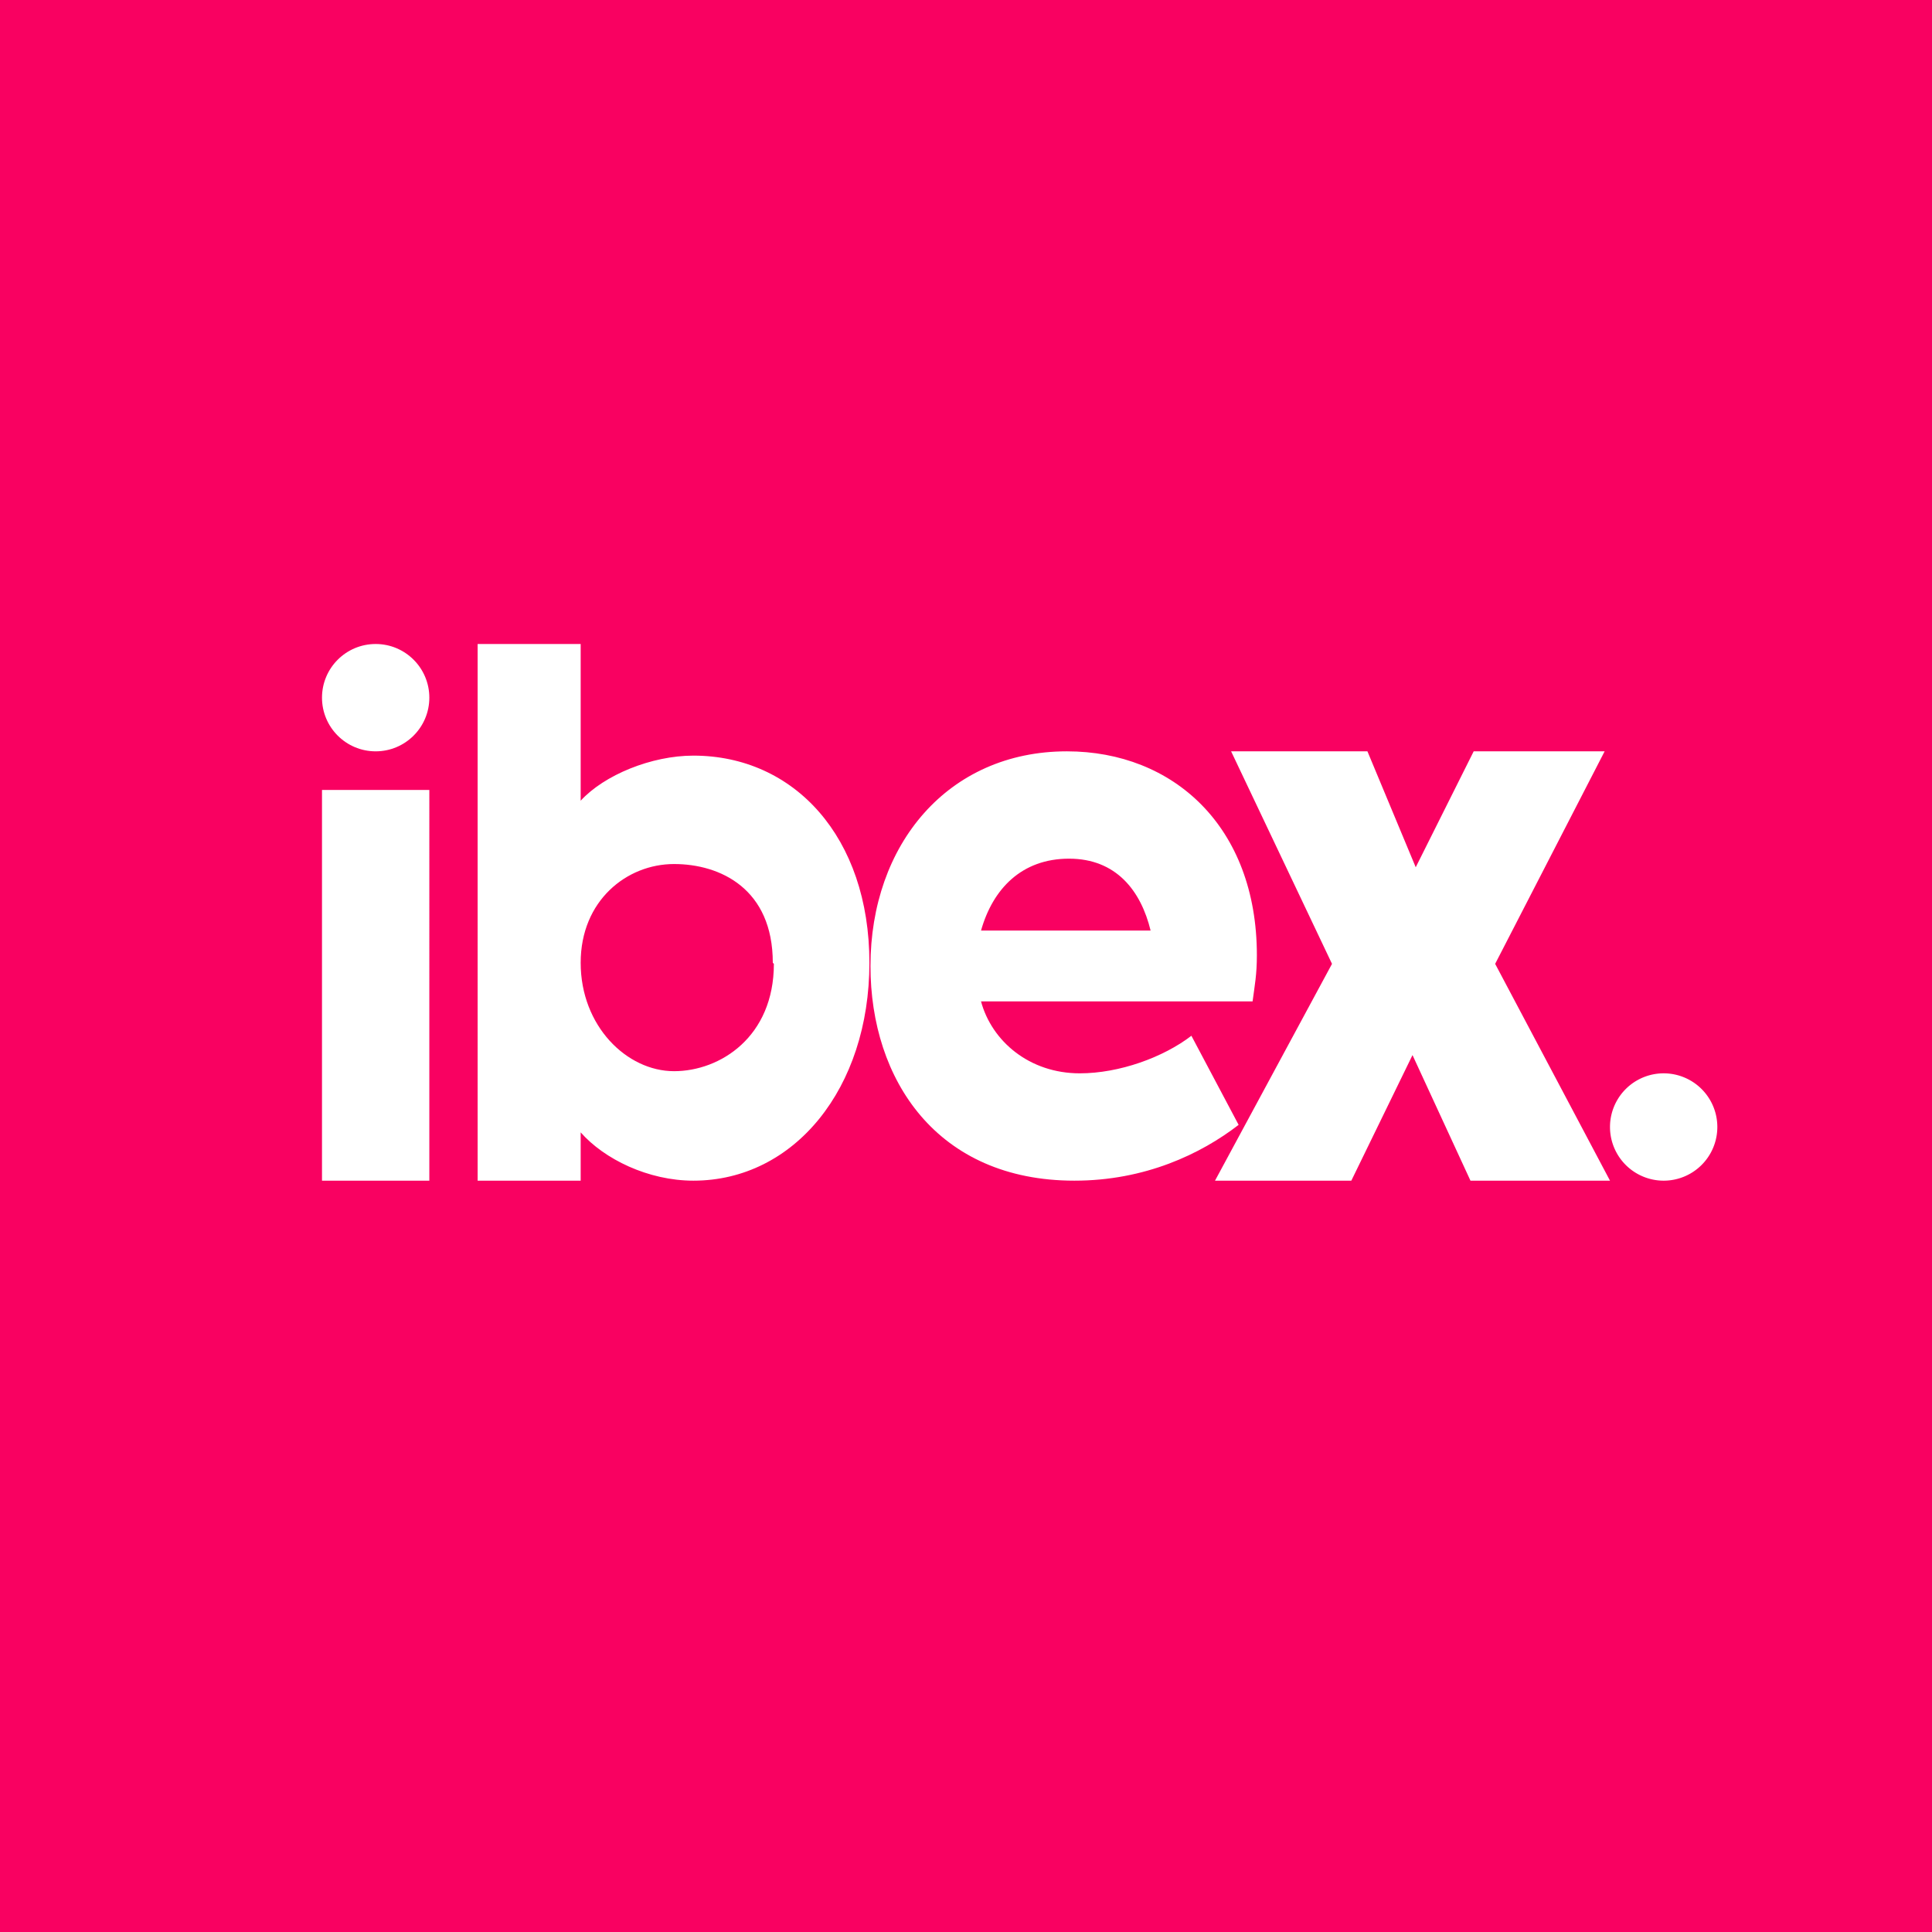 <!-- by TradingView --><svg width="18" height="18" viewBox="0 0 18 18" xmlns="http://www.w3.org/2000/svg"><path fill="#F90161" d="M0 0h18v18H0z"/><path d="M3 11V7.36h1V11H3ZM8.1 8.97c0 1.17-.7 2.03-1.64 2.03-.42 0-.83-.2-1.05-.45V11h-.96V6h.96v1.46c.22-.24.66-.42 1.05-.42.94 0 1.64.76 1.64 1.93Zm-.9 0c0-.69-.49-.92-.92-.92-.44 0-.87.34-.87.92 0 .59.43 1.01.87 1.01.43 0 .93-.32.93-1ZM11.67 9.33H9.14c.1.37.45.67.92.67.37 0 .78-.15 1.04-.35l.44.83c-.35.27-.87.52-1.53.52-1.28 0-1.9-.94-1.9-2 0-1.13.72-2 1.83-2 .99 0 1.77.7 1.77 1.9 0 .18-.02.28-.04.43Zm-2.53-.66h1.58C10.63 8.3 10.4 8 9.96 8s-.71.28-.82.67Z" fill="#fff"/><path d="m13.7 11-.54-1.17-.57 1.17h-1.27l1.09-2.02L11.47 7h1.27l.45 1.08.54-1.08h1.22l-1.02 1.98L15 11h-1.3Z" fill="#fff"/><path d="M15.5 11a.5.5 0 1 0 0-1 .5.5 0 0 0 0 1Z" fill="#fff"/><circle cx="3.5" cy="6.5" r=".5" fill="#fff"/></svg>